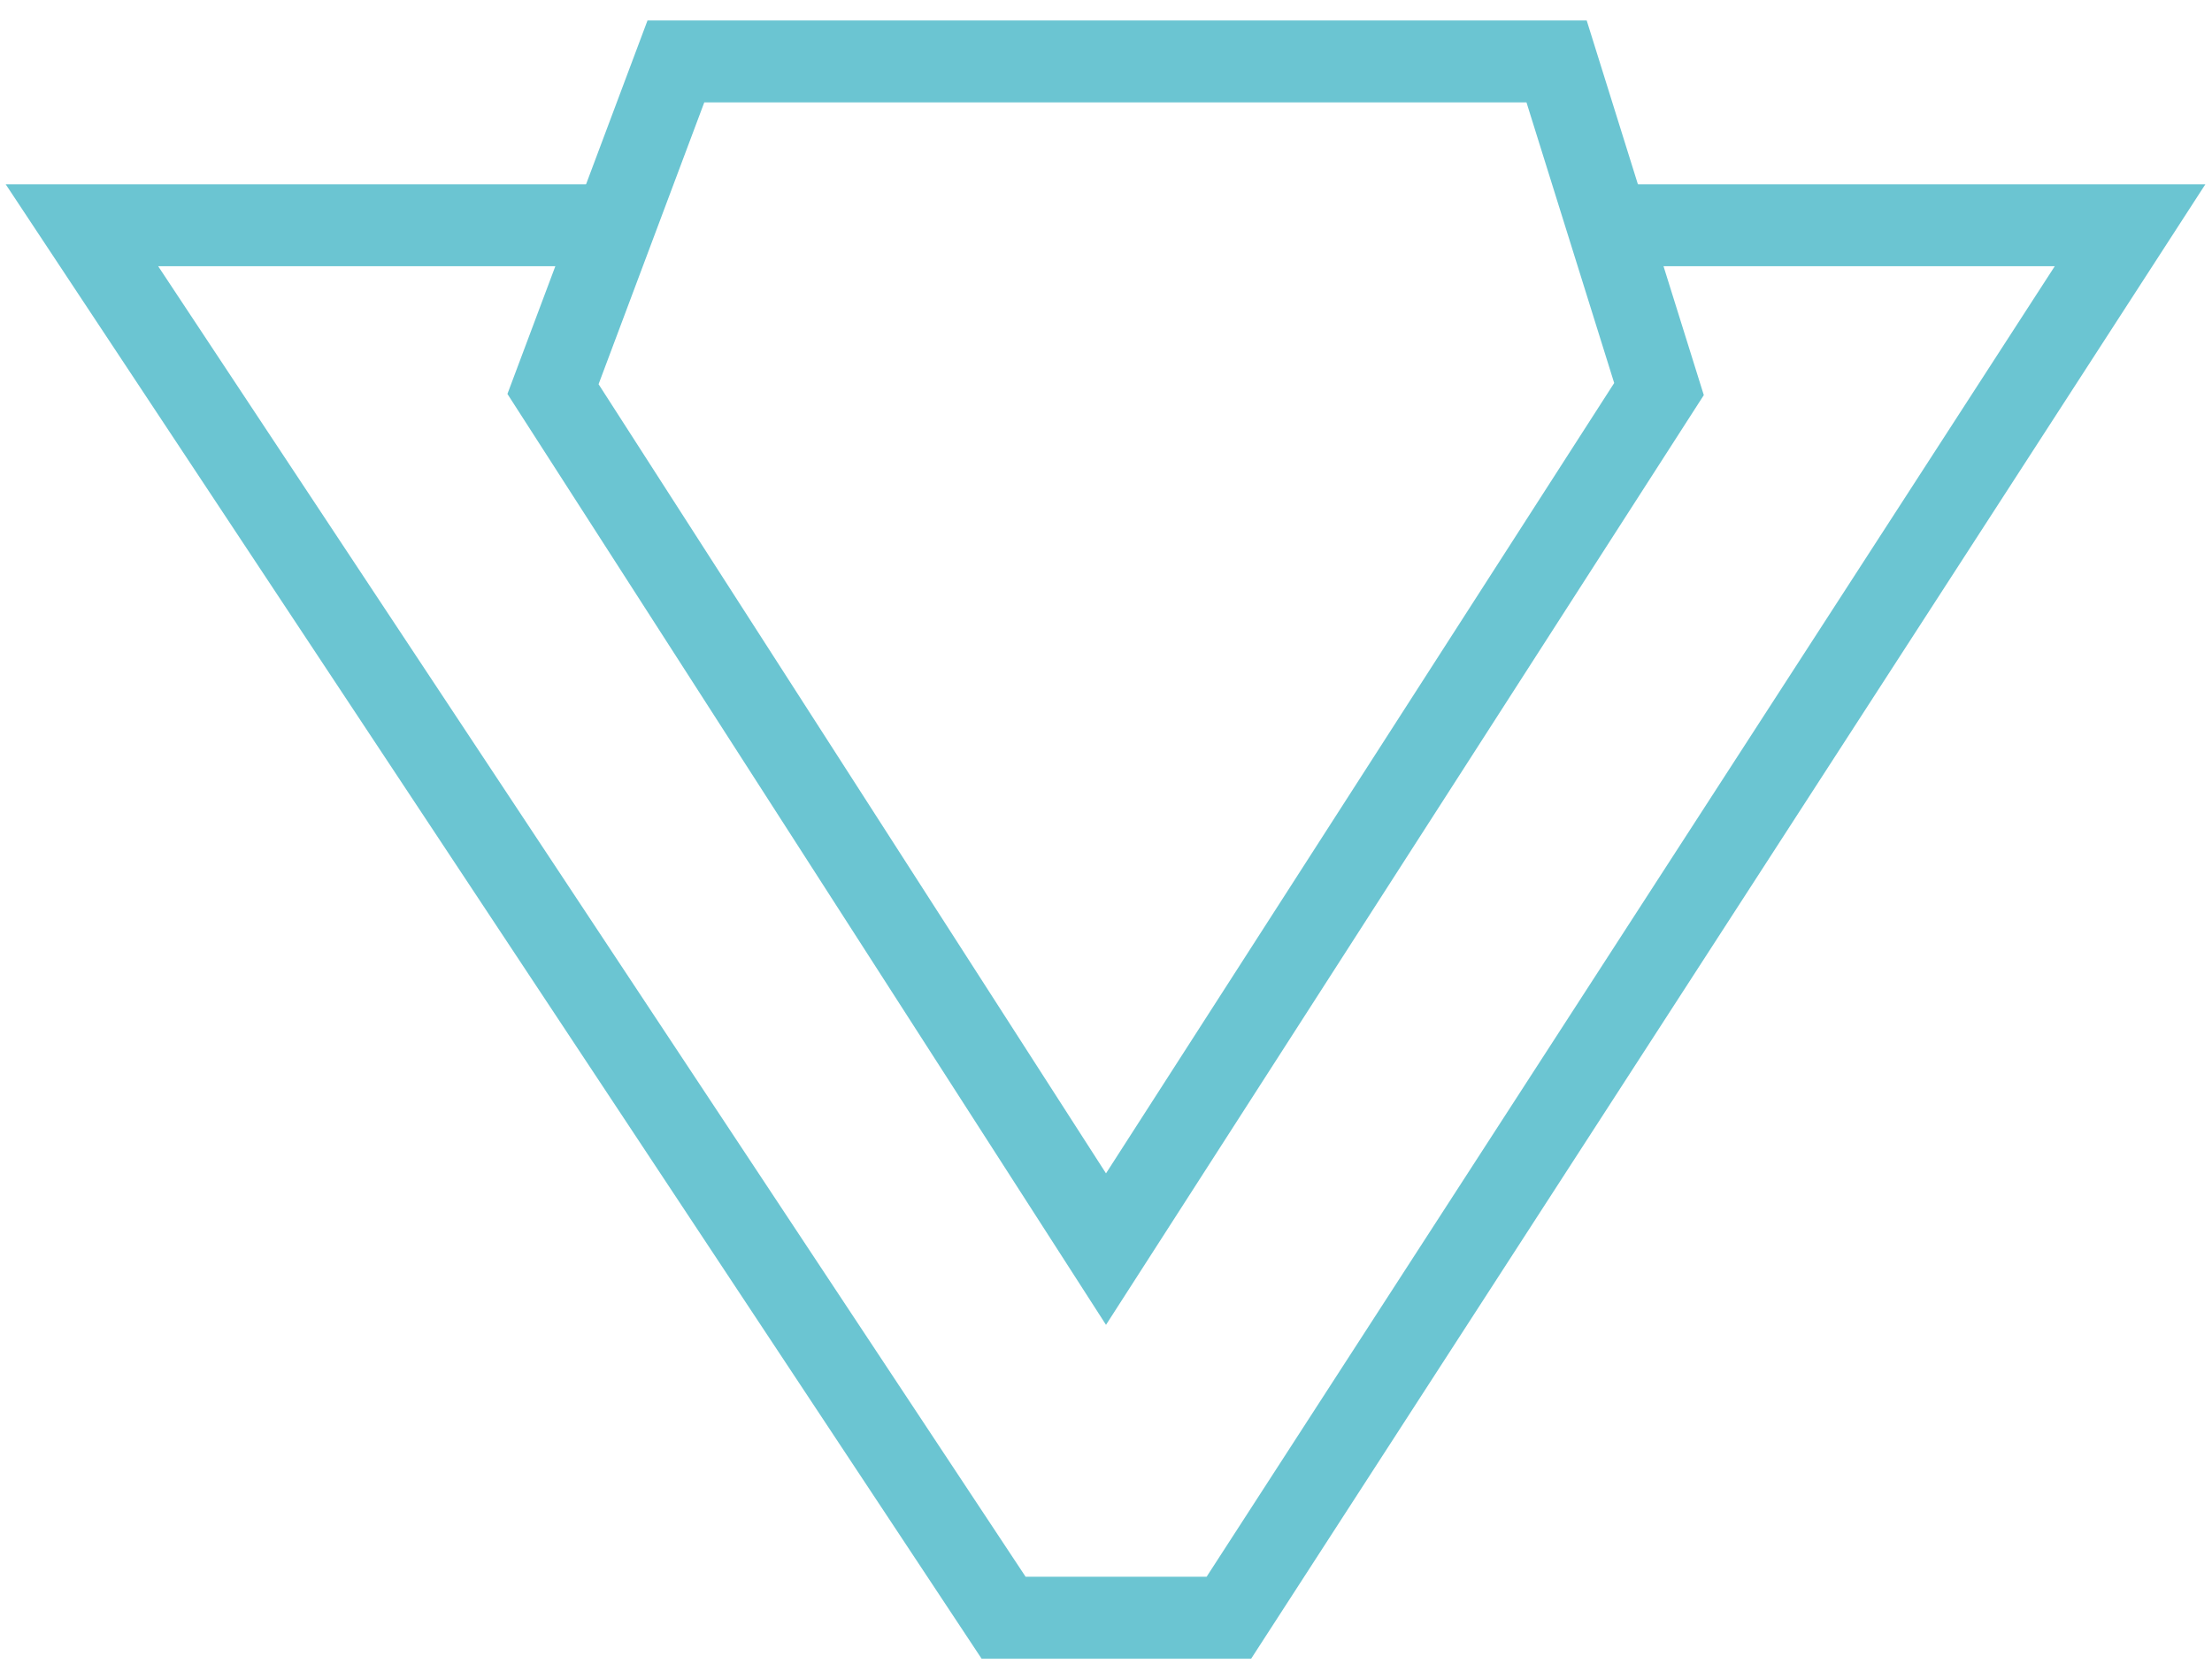 <svg width="54" height="41" viewBox="0 0 54 41" fill="none" xmlns="http://www.w3.org/2000/svg">
<path d="M27 30.5L13.5 9.5L16.5 1.5H38L40.5 9.5L27 30.5Z" stroke="#6BC5D2" stroke-width="2"/>
<path d="M39.5 5.5H52L30 39.5H24.5L2 5.5H15" stroke="#6BC5D2" stroke-width="2"/>
</svg>
